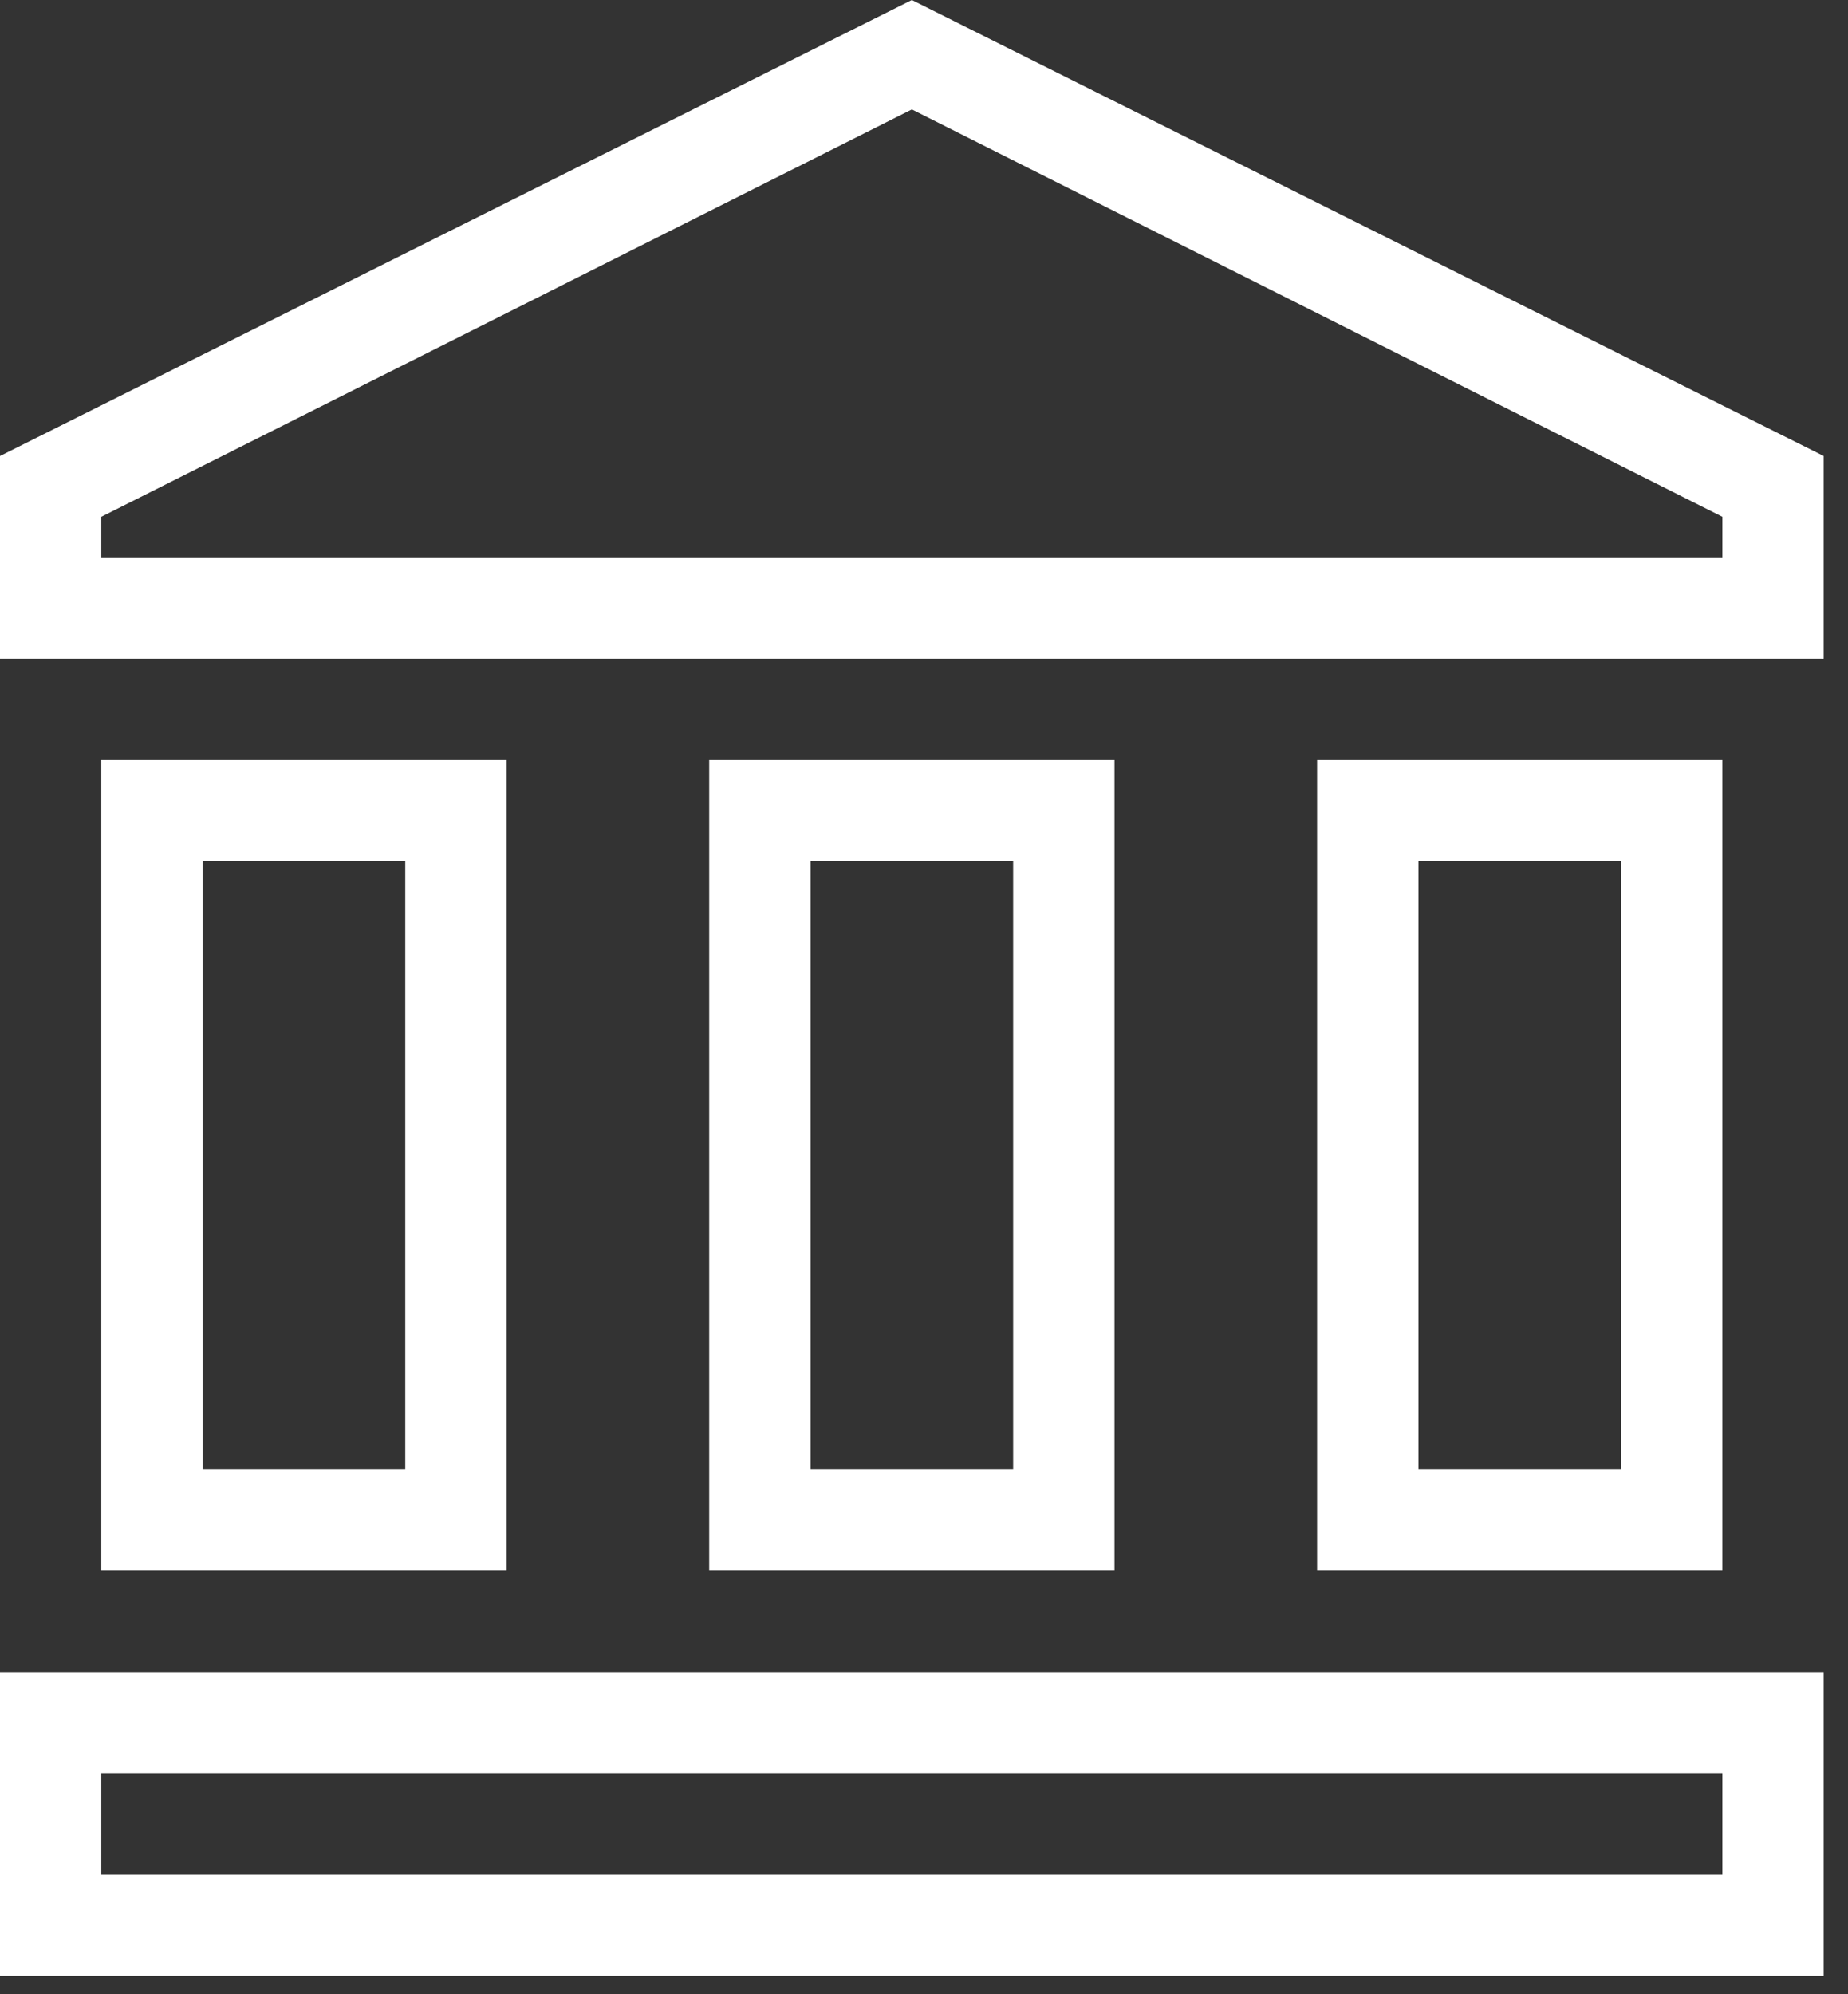 <?xml version="1.0" encoding="UTF-8"?>
<svg xmlns="http://www.w3.org/2000/svg" width="38" height="41" viewBox="0 0 38 41" fill="none">
  <rect x="0" y="0" width="38" height="41" fill="#333333" stroke="none"/>
  <path d="M18.75 0L37.5 9.375V13.542H0V9.375L18.75 0ZM27.083 15.625H35.417V32.292H27.083V15.625ZM0 40.625V34.375H37.5V40.625H0ZM14.583 15.625H22.917V32.292H14.583V15.625ZM2.083 15.625H10.417V32.292H2.083V15.625ZM2.083 36.458V38.542H35.417V36.458H2.083ZM4.167 17.708V30.208H8.333V17.708H4.167ZM16.667 17.708V30.208H20.833V17.708H16.667ZM29.167 17.708V30.208H33.333V17.708H29.167ZM2.083 11.458H35.417V10.625L18.75 2.25L2.083 10.625V11.458Z" fill="white"></path>
</svg>
